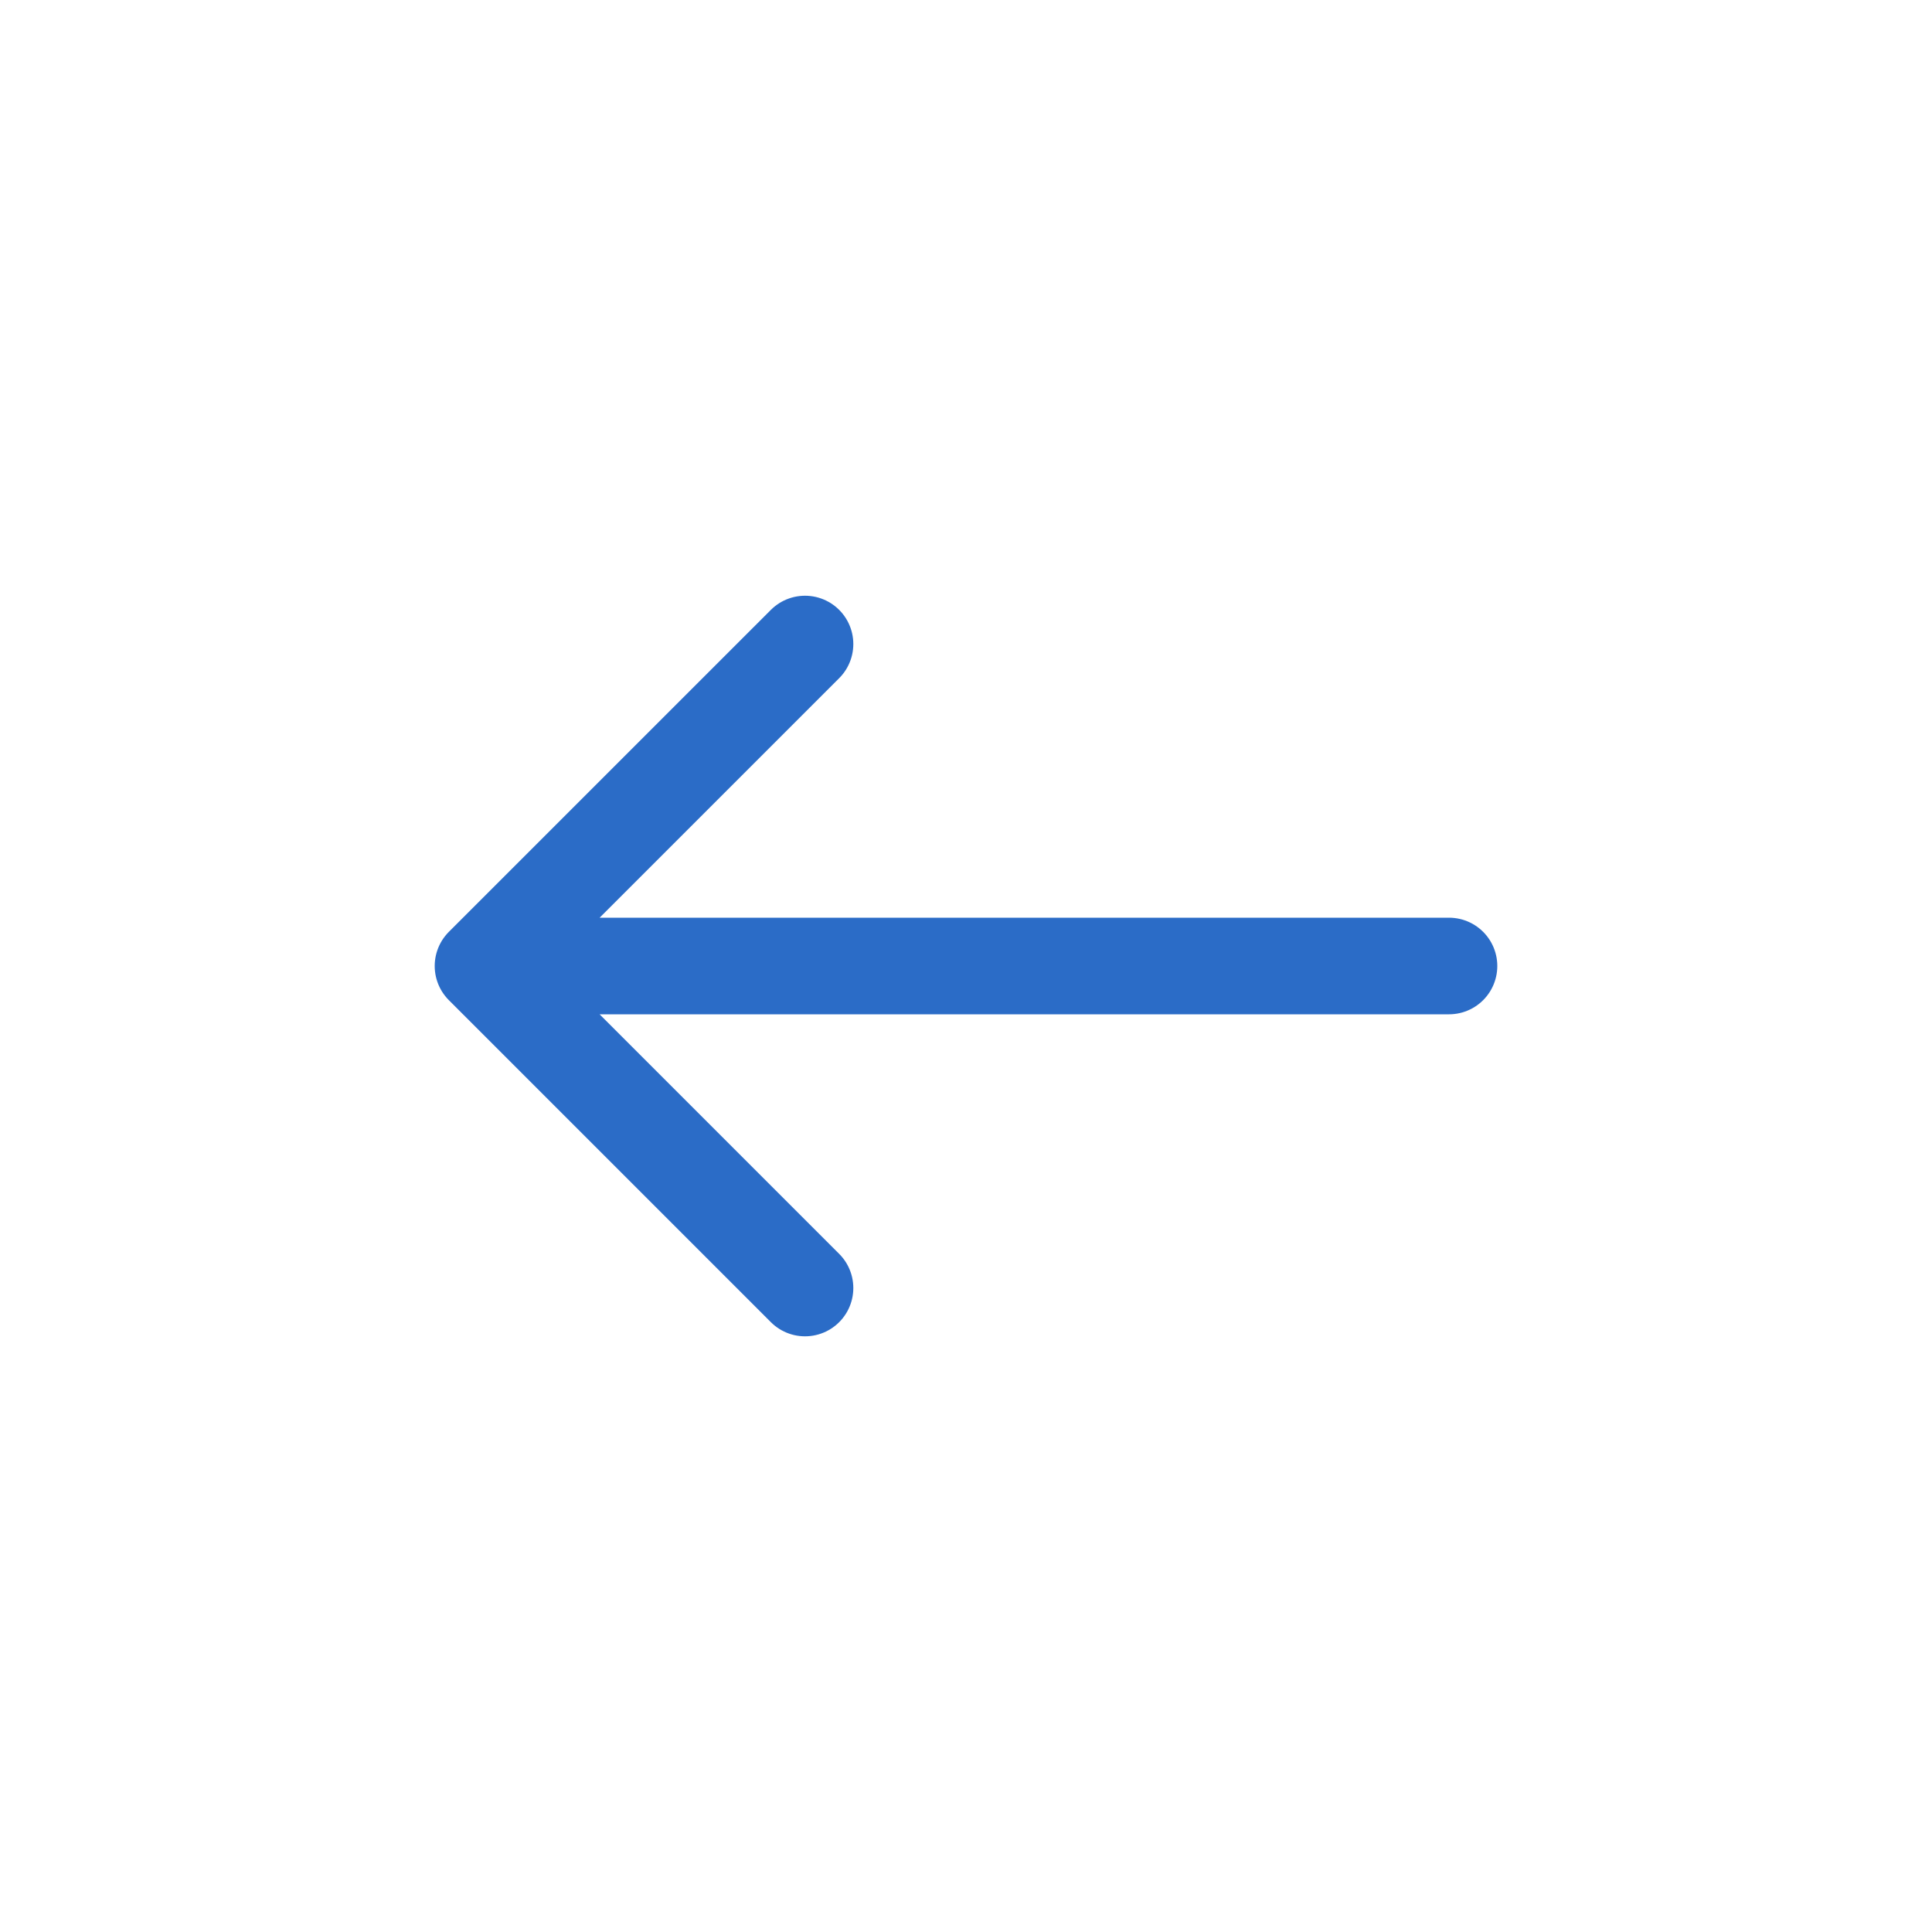 <svg width="40" height="40" viewBox="0 0 40 40" fill="none" xmlns="http://www.w3.org/2000/svg">
<path d="M30 20L20 20L10 20M10 20L16.667 13.334M10 20L16.667 26.667" stroke="#2B6CC7" stroke-width="2" stroke-linecap="round" stroke-linejoin="round"/>
</svg>
